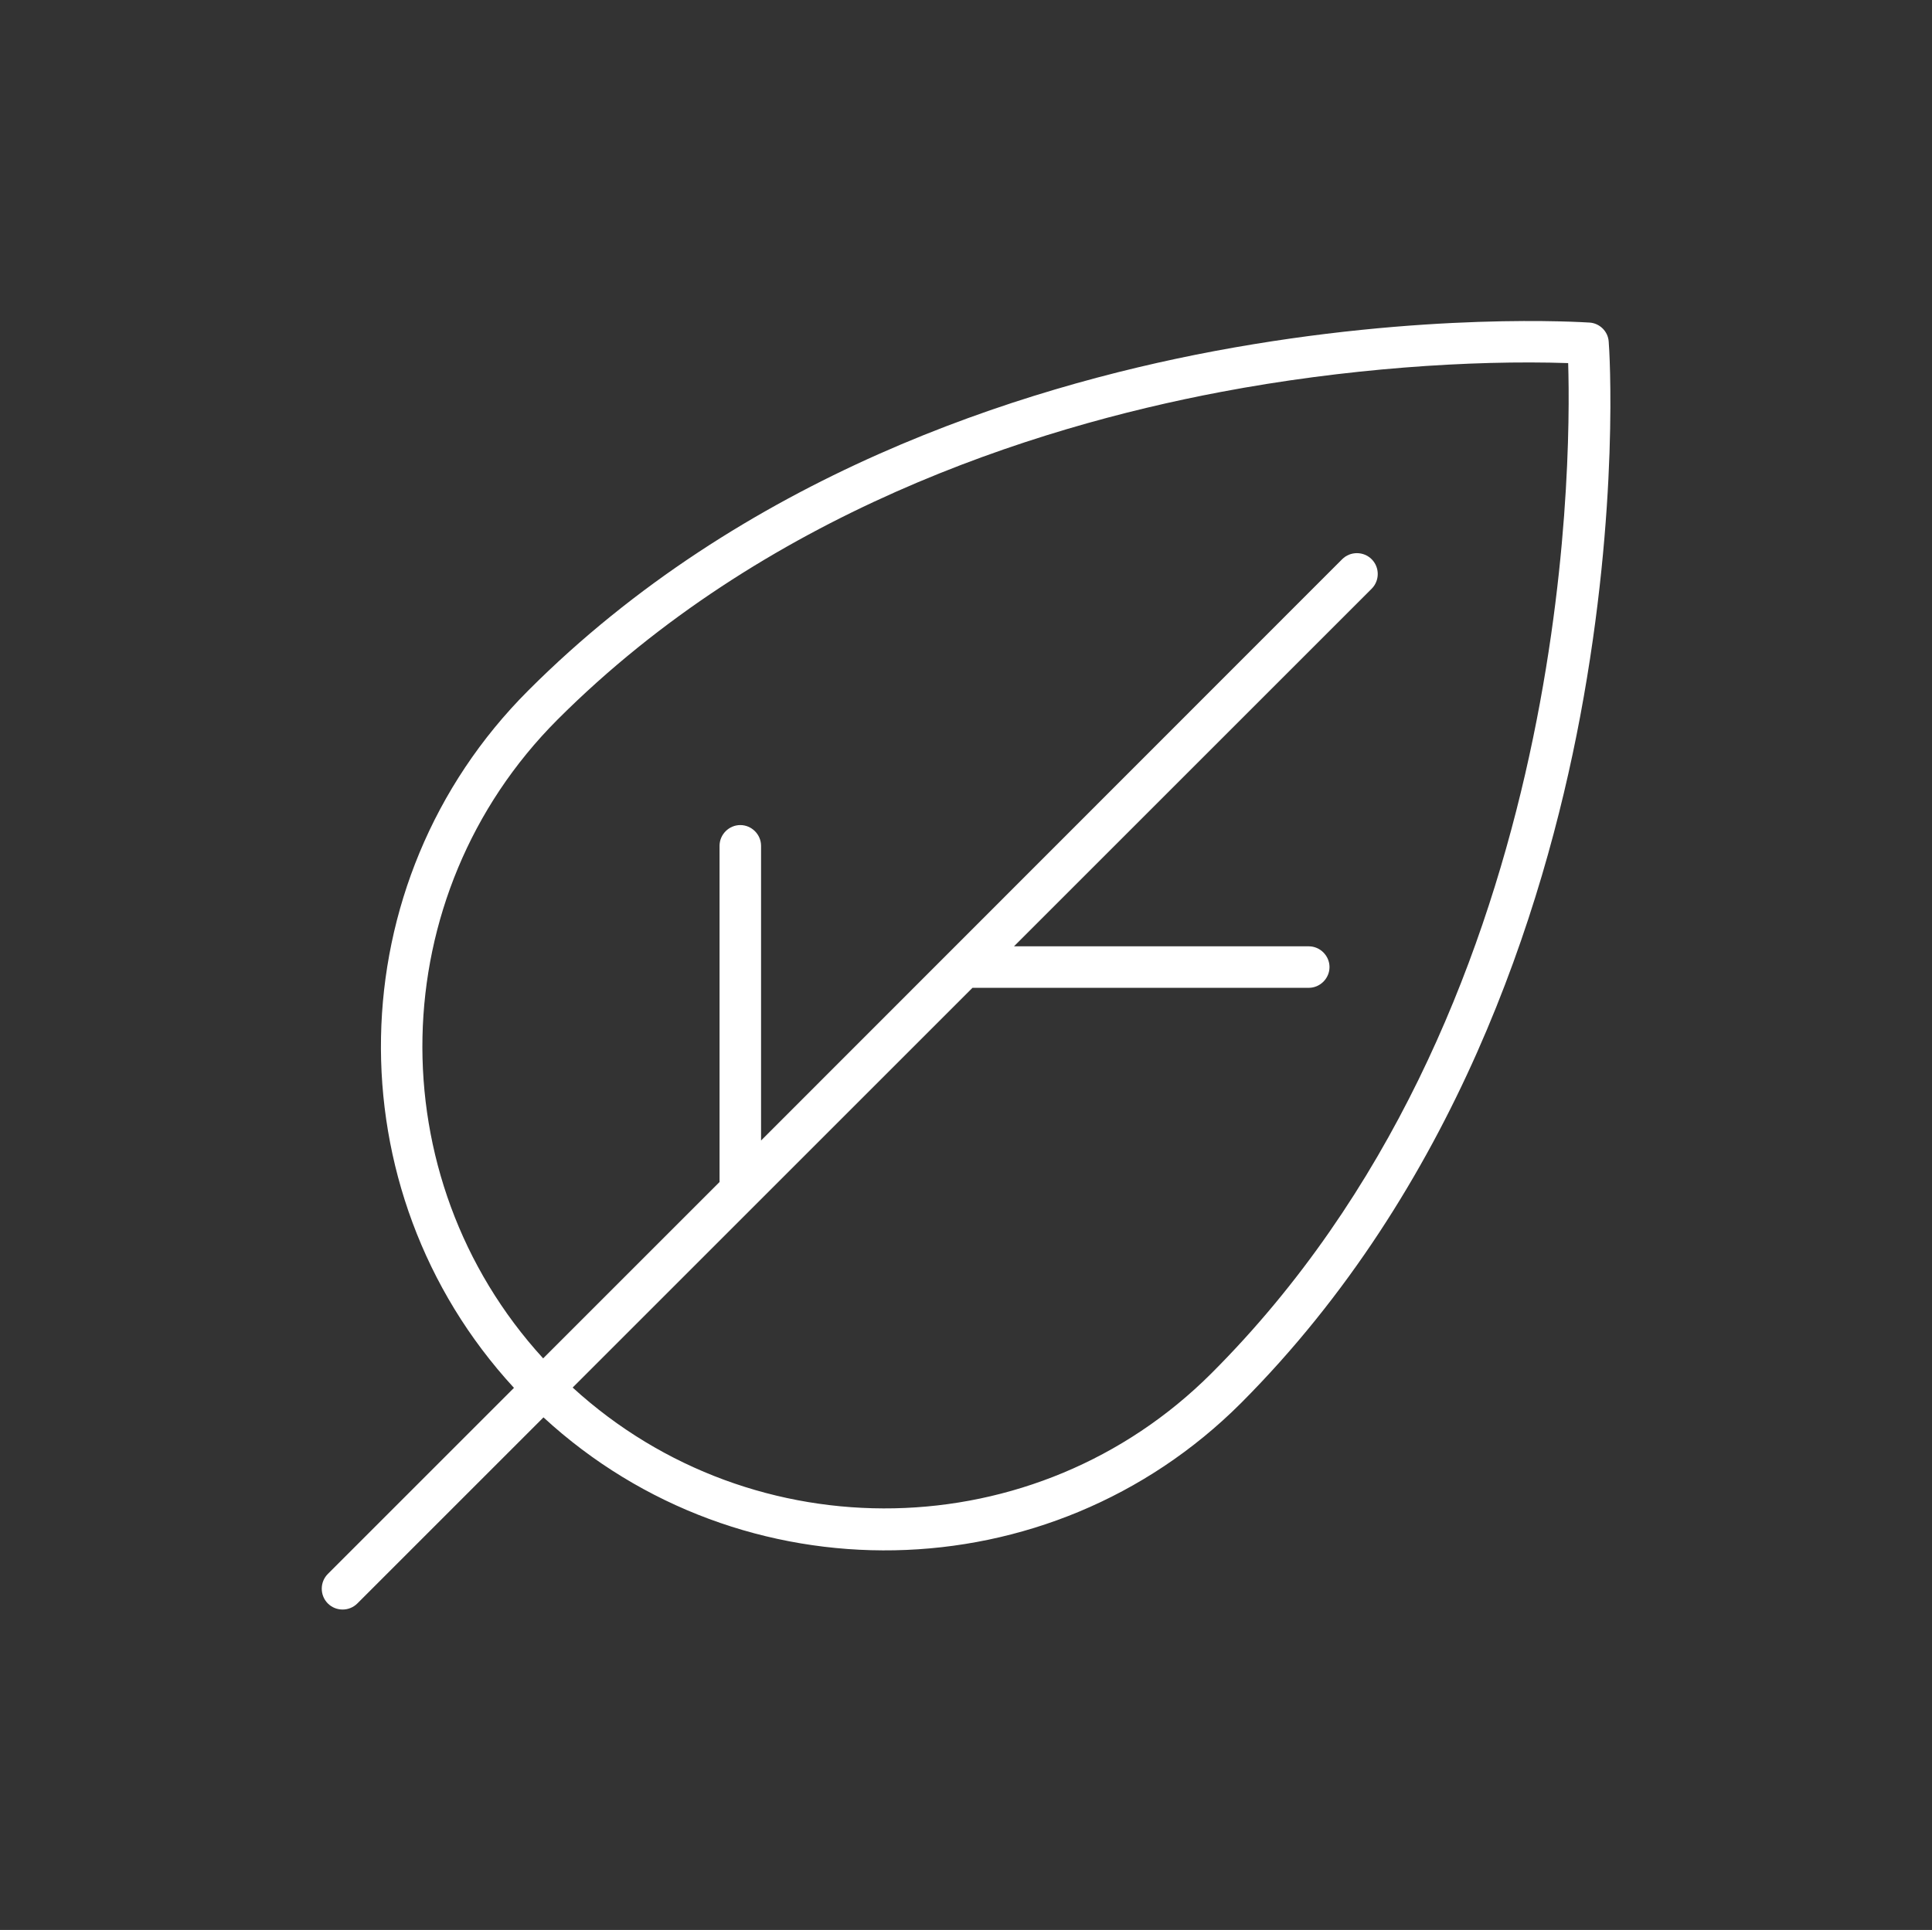 <?xml version="1.0" encoding="utf-8"?>
<!-- Generator: Adobe Illustrator 26.3.0, SVG Export Plug-In . SVG Version: 6.00 Build 0)  -->
<svg version="1.1" id="Calque_1" xmlns="http://www.w3.org/2000/svg" xmlns:xlink="http://www.w3.org/1999/xlink" x="0px" y="0px"
	 viewBox="0 0 595.8 595.3" style="enable-background:new 0 0 595.8 595.3;" xml:space="preserve">
<rect x="0" y="0" width="595.8" height="595.3" fill="#333333" stroke="none"/>
<style type="text/css">
	.st0{fill:#FFFFFF;}
</style>
<g>
	<path class="st0" d="M496.1,105.4c-0.2-3.2-2.8-5.7-5.9-5.9c-2-0.1-50.7-3.4-115.7,8.8c-60.1,11.3-145.6,38.6-211.6,104.7
		c-59.1,59.1-60.5,154.2-4.4,215.1l-57.4,57.4c-2.5,2.5-2.5,6.6,0,9.1s6.6,2.5,9.1,0l57.4-57.4c61,56.2,156.1,54.6,215.1-4.4
		c66-66.2,93.3-151.7,104.6-211.8C499.5,156.1,496.3,107.4,496.1,105.4z M373.6,423.6c-54.1,54.1-141.1,55.5-197,4.4
		c12.4-12.4,111.8-111.8,123.3-123.3h103.7c3.5,0,6.4-2.9,6.4-6.4s-2.9-6.4-6.4-6.4h-90.9L423,181.6c2.5-2.5,2.5-6.6,0-9.1
		s-6.6-2.5-9.1,0L234.7,351.8v-90.9c0-3.5-2.9-6.4-6.4-6.4s-6.4,2.9-6.4,6.4v103.7L167.5,419c-51.1-55.9-49.6-142.9,4.4-197
		c63.6-63.6,146.4-90.1,204.6-101.1c38-7.2,77.1-9.9,107.1-8.9C484.6,144.9,483.9,313.3,373.6,423.6z"/>
</g>
</svg>
